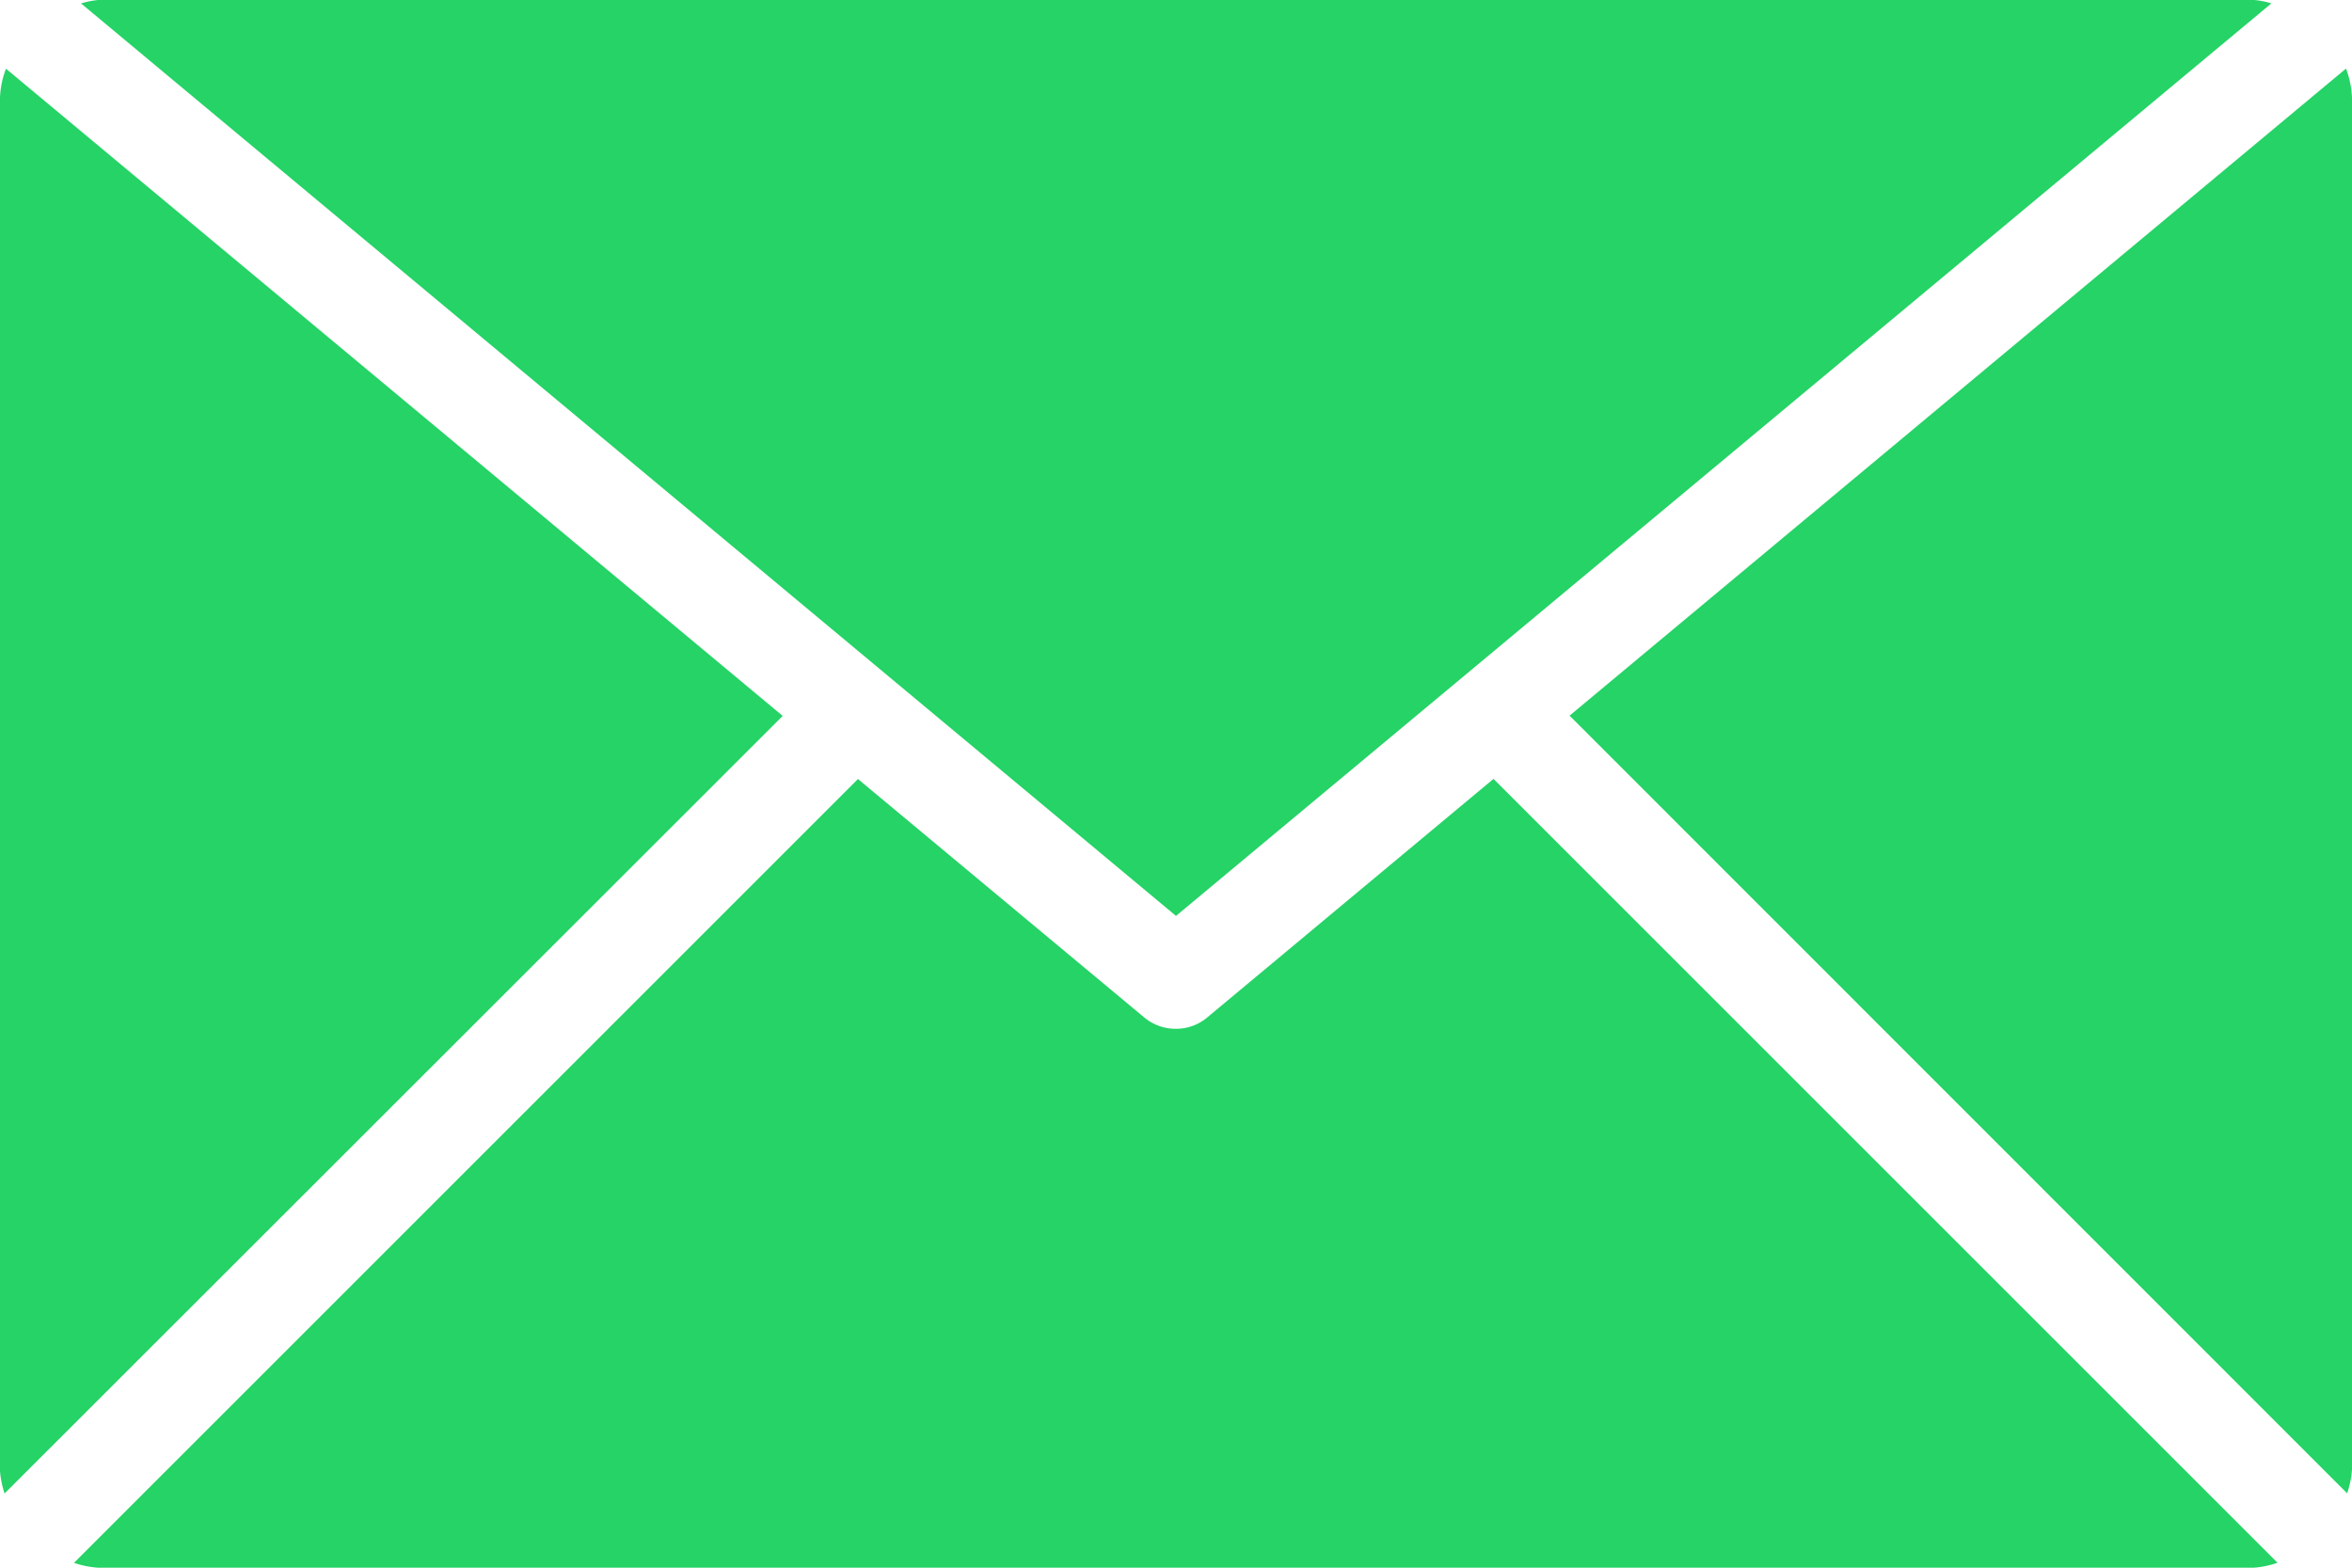 <?xml version="1.0" standalone="no"?><!DOCTYPE svg PUBLIC "-//W3C//DTD SVG 1.1//EN" "http://www.w3.org/Graphics/SVG/1.1/DTD/svg11.dtd"><svg class="icon" width="48px" height="32.00px" viewBox="0 0 1536 1024" version="1.1" xmlns="http://www.w3.org/2000/svg"><path d="M1472 1024H64a61.611 61.611 0 0 1-15.701-3.157l512-512 187.051 155.819a32 32 0 0 0 20.395 7.339 31.573 31.573 0 0 0 20.565-7.339l187.051-155.904 512 512a59.733 59.733 0 0 1-15.36 3.243zM1536 63.915v896a65.365 65.365 0 0 1-3.157 15.531l-507.819-507.989L1532.075 44.8A61.184 61.184 0 0 1 1536 63.915zM64.085 0h1408a55.296 55.296 0 0 1 11.264 2.219L768 598.272 52.907 2.219A59.733 59.733 0 0 1 64.085 0zM0 63.915A58.453 58.453 0 0 1 3.925 44.885L511.147 467.627 2.987 975.531a64.341 64.341 0 0 1-3.072-15.531z" fill="#25d366" /></svg>